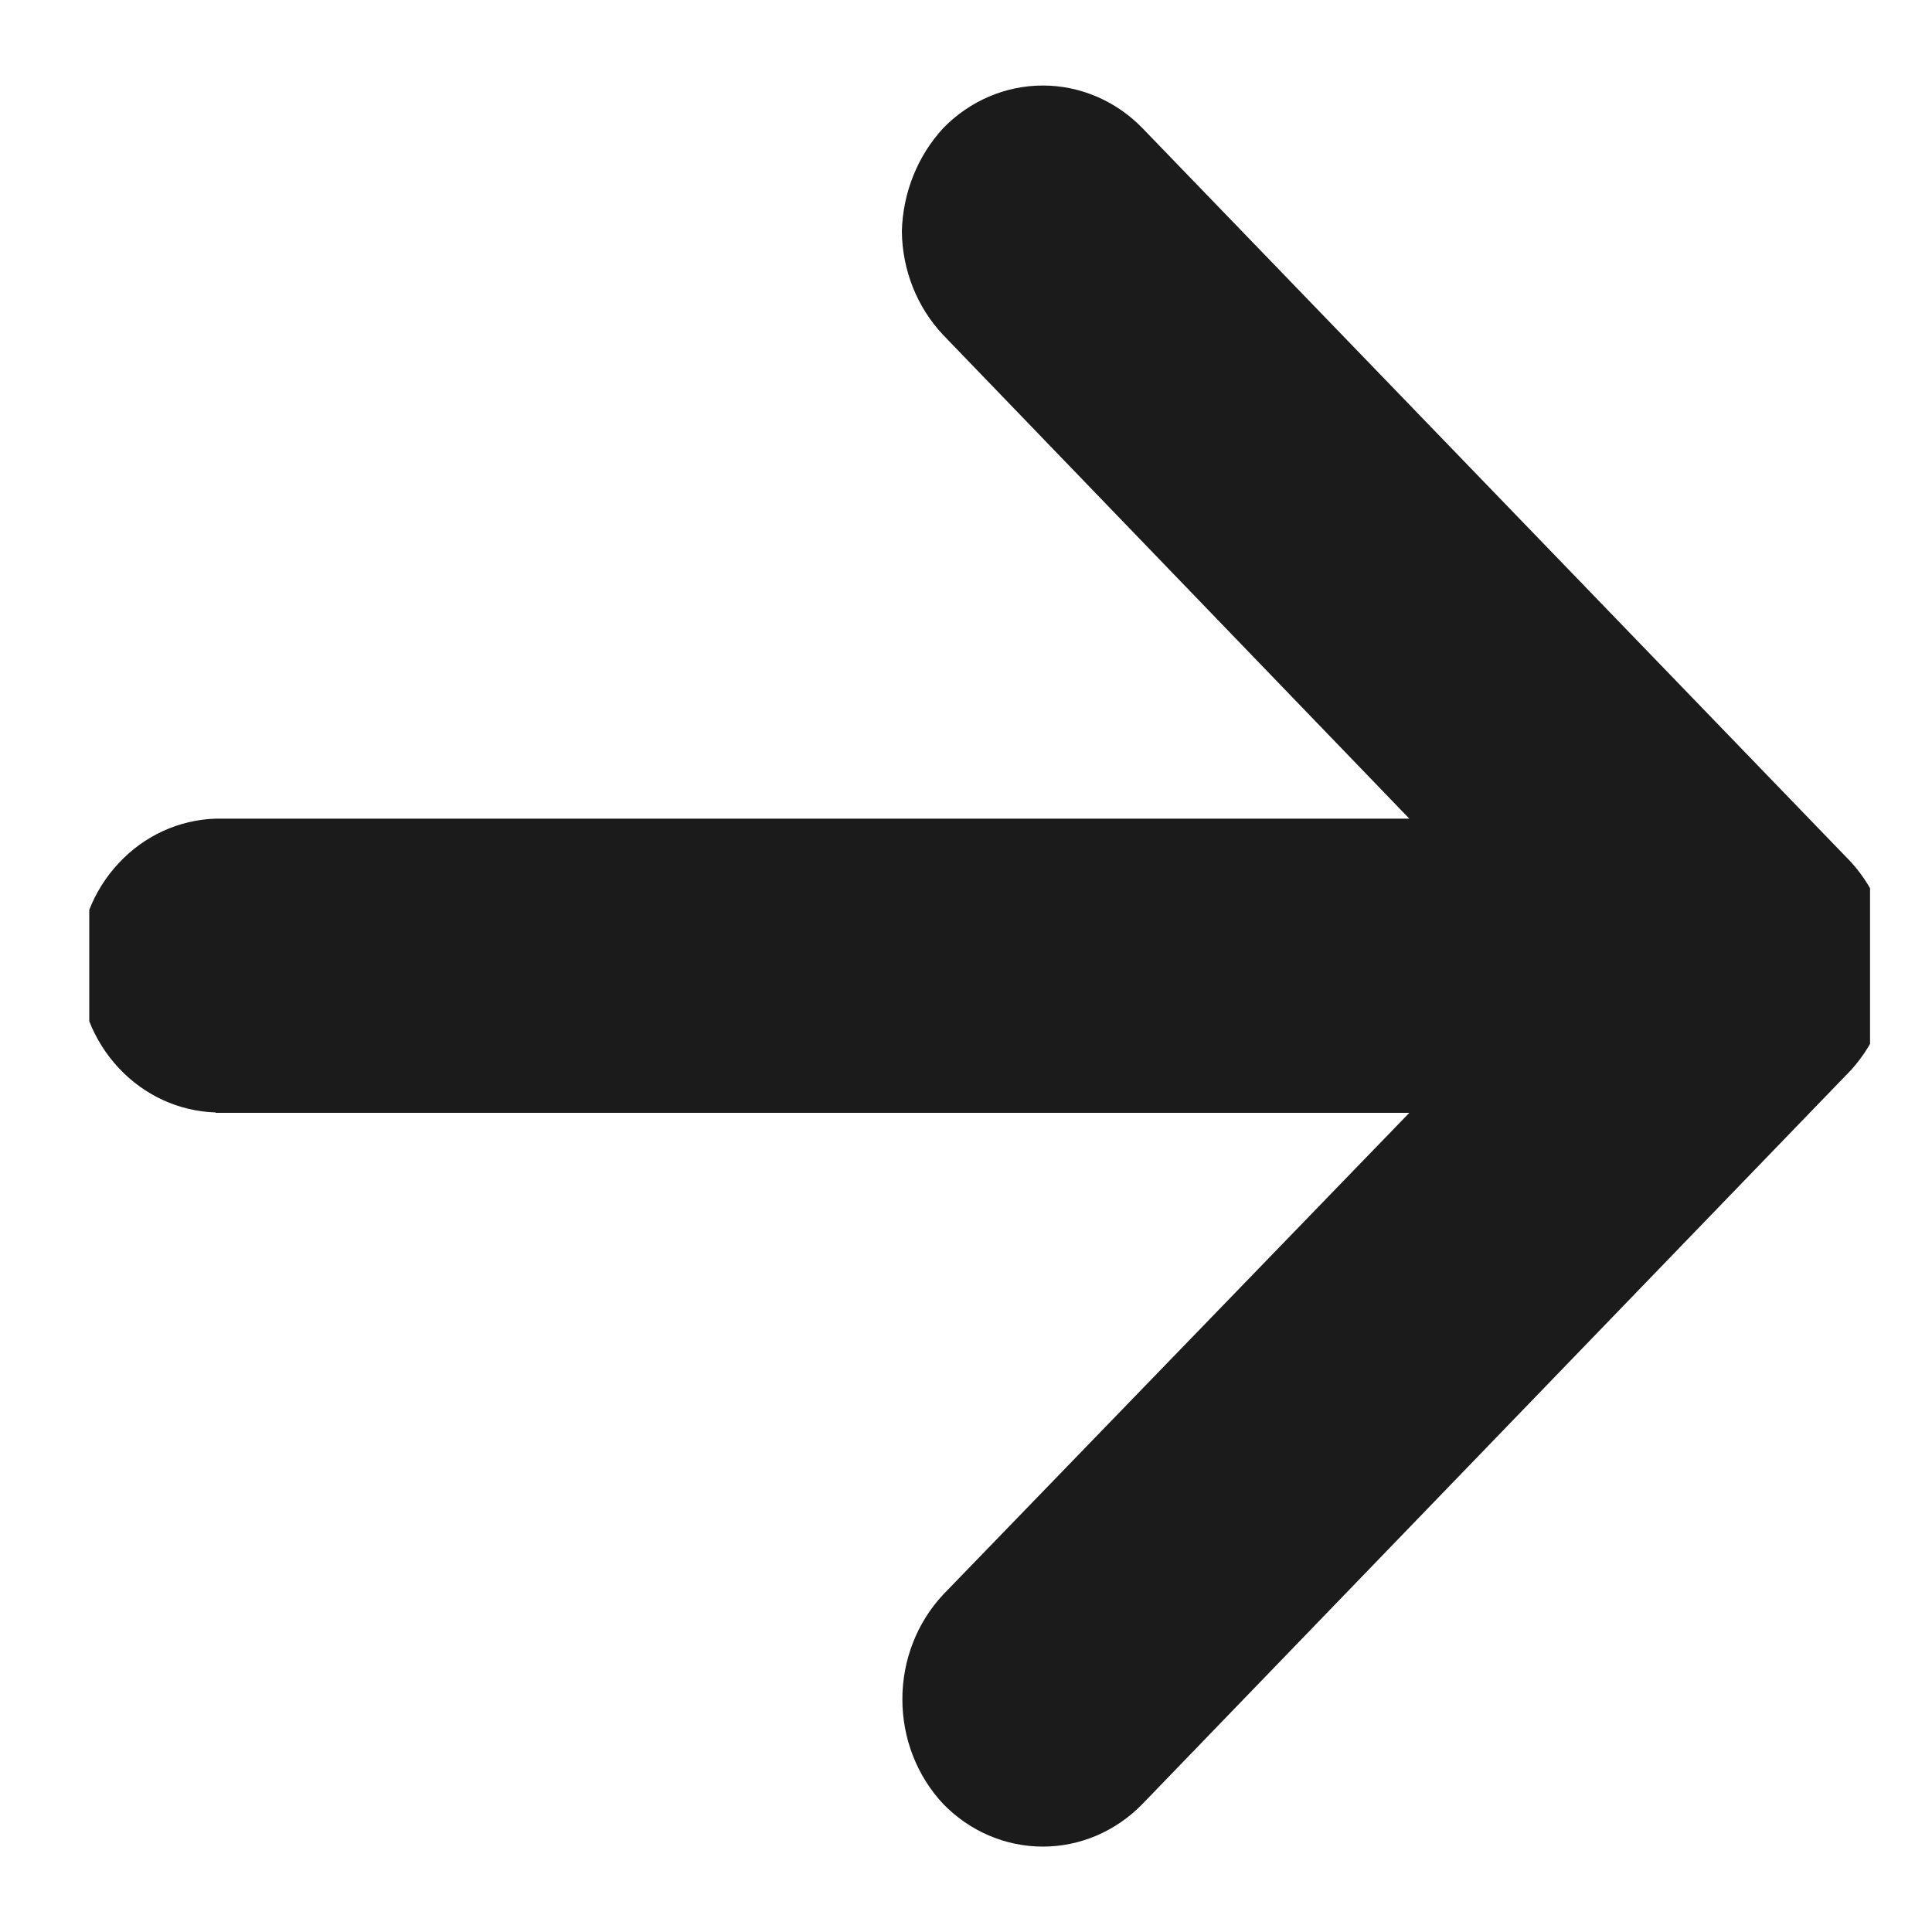 <svg width="15" height="15" viewBox="0 0 15 15" fill="none" xmlns="http://www.w3.org/2000/svg">
<g clip-path="url(#clip0_243_1889)">
<path d="M1.674 8.64L10.942 8.64L7.323 12.38C7.119 12.598 7.006 12.889 7.006 13.193C7.006 13.497 7.119 13.788 7.323 14.006C7.529 14.218 7.807 14.337 8.097 14.337C8.386 14.337 8.664 14.218 8.87 14.006L14.373 8.306C14.57 8.088 14.68 7.8 14.68 7.5C14.68 7.201 14.57 6.913 14.373 6.695L8.87 0.995C8.664 0.783 8.386 0.664 8.097 0.664C7.807 0.664 7.529 0.783 7.323 0.995C7.124 1.211 7.01 1.496 7.002 1.795C7.005 2.097 7.12 2.386 7.323 2.601L10.942 6.356L1.674 6.356C1.389 6.365 1.119 6.489 0.921 6.702C0.722 6.915 0.611 7.2 0.611 7.496C0.611 7.793 0.722 8.078 0.921 8.291C1.119 8.504 1.389 8.628 1.674 8.637L1.674 8.64Z" fill="#1B1B1B"/>
</g>
<defs>
<clipPath id="clip0_243_1889">
<rect width="13.826" height="13.674" fill="white" transform="matrix(1 1.85725e-07 1.64603e-07 -1 0.693 14.337)"/>
</clipPath>
</defs>
</svg>
